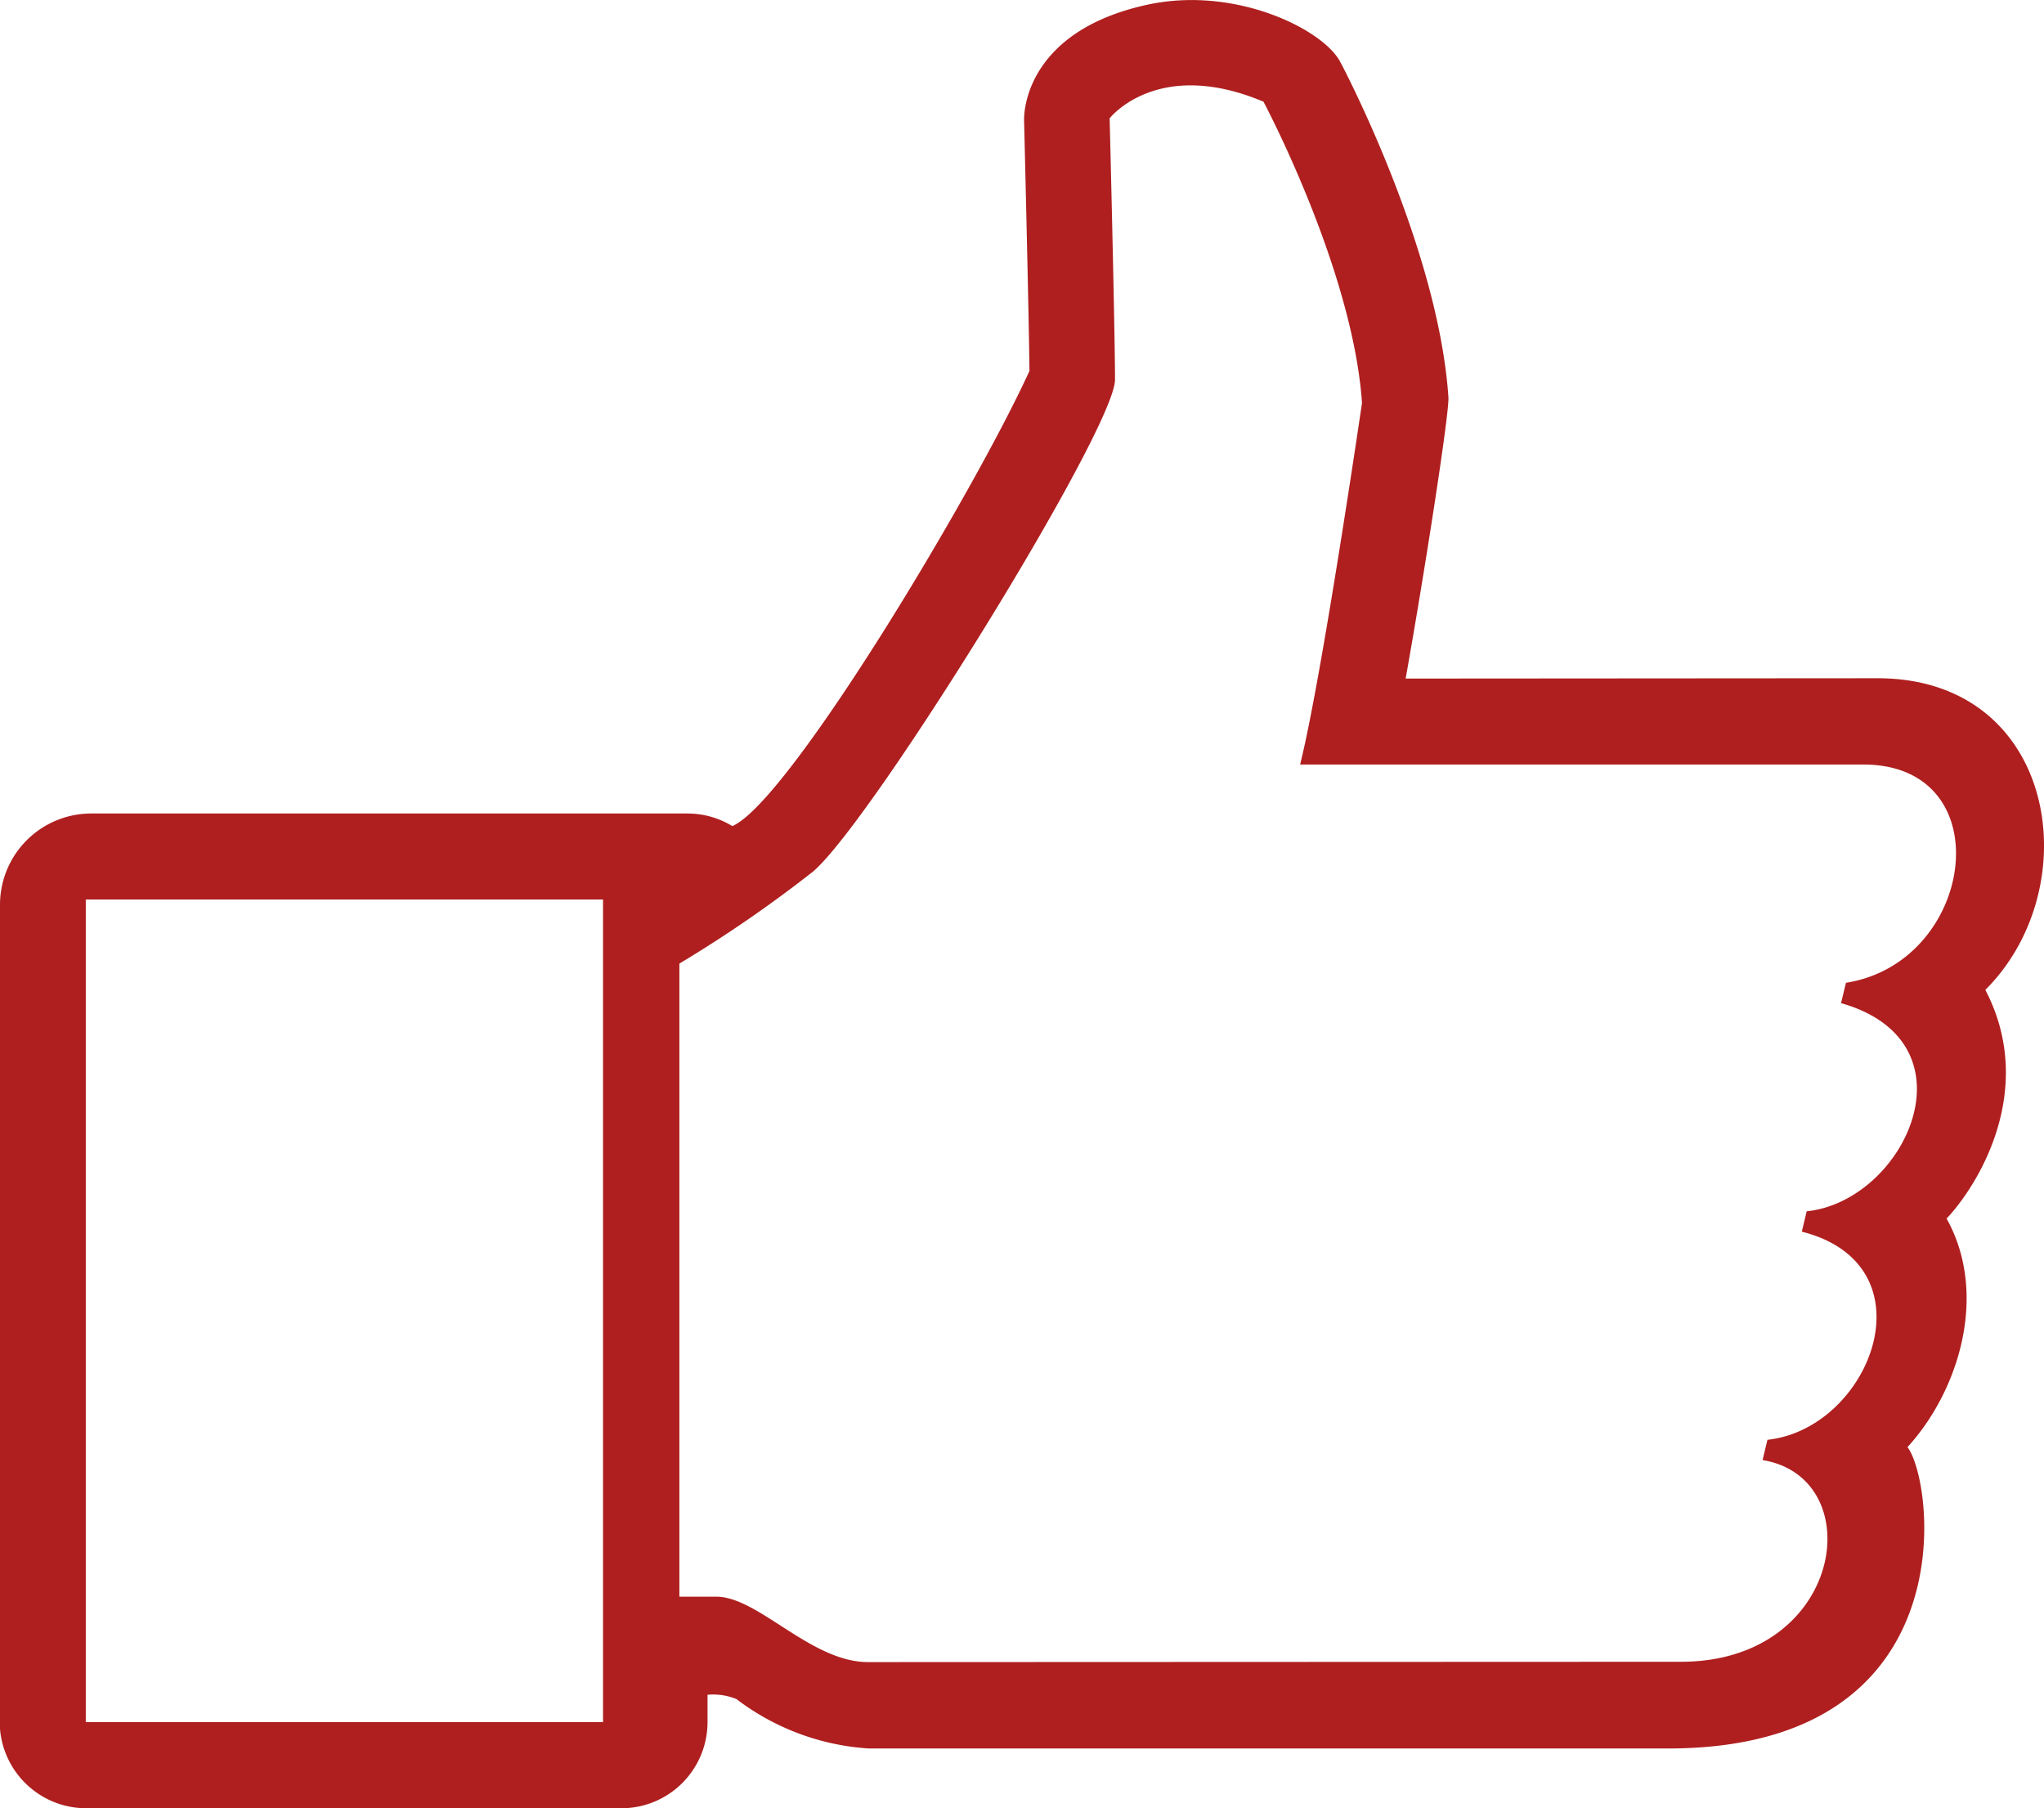 <svg xmlns="http://www.w3.org/2000/svg" width="81.25" height="71.867" viewBox="0 0 81.25 71.867">
  <g id="Gruppe_55" data-name="Gruppe 55" transform="translate(0 -8.958)">
    <g id="Gruppe_54" data-name="Gruppe 54" transform="translate(0 8.958)">
      <path id="Pfad_17" data-name="Pfad 17" d="M78.918,48.3c4.116-4.1,2.844-12.386-4.285-12.386l-18.758.013c.712-3.972,1.744-10.557,1.7-11.179-.394-5.888-4.147-13.055-4.31-13.348-.685-1.275-4.141-3-7.619-2.263-4.5.963-4.957,3.831-4.938,4.622,0,0,.194,7.848.213,9.942-2.15,4.722-9.564,17.133-11.811,18.089a3.426,3.426,0,0,0-1.781-.5H3.632A3.628,3.628,0,0,0,0,44.921L0,77.675a3.442,3.442,0,0,0,3.413,3.151H24.7A3.426,3.426,0,0,0,28.125,77.4V76.315a2.446,2.446,0,0,1,1.15.172,9.683,9.683,0,0,0,5.266,1.963H66.307c11.876,0,10.6-10.542,9.517-11.979,2.007-2.185,3.247-6.038,1.554-9.082C78.677,56.01,80.965,52.222,78.918,48.3ZM23.971,77.4H3.41V44.708H23.971ZM73.377,48.018l-.194.809c5.472,1.556,2.56,7.864-1.366,8.273l-.194.809c5.247,1.335,2.744,7.829-1.366,8.273l-.194.806c4.285.7,3.247,8.016-3.244,8.016l-32.31.013c-2.282,0-4.36-2.6-6.038-2.6H27.006V47.255a51.527,51.527,0,0,0,5.316-3.66c2.356-2.01,12-17.6,12-19.546s-.213-10.389-.213-10.389S46,11.223,50.224,13c0,0,3.553,6.663,3.916,11.973,0,0-1.6,10.939-2.46,14.371h22.4C79.584,39.352,78.533,47.209,73.377,48.018Z" transform="translate(0 -8.958)" fill="#af1f1f"/>
    </g>
  </g>
</svg>
